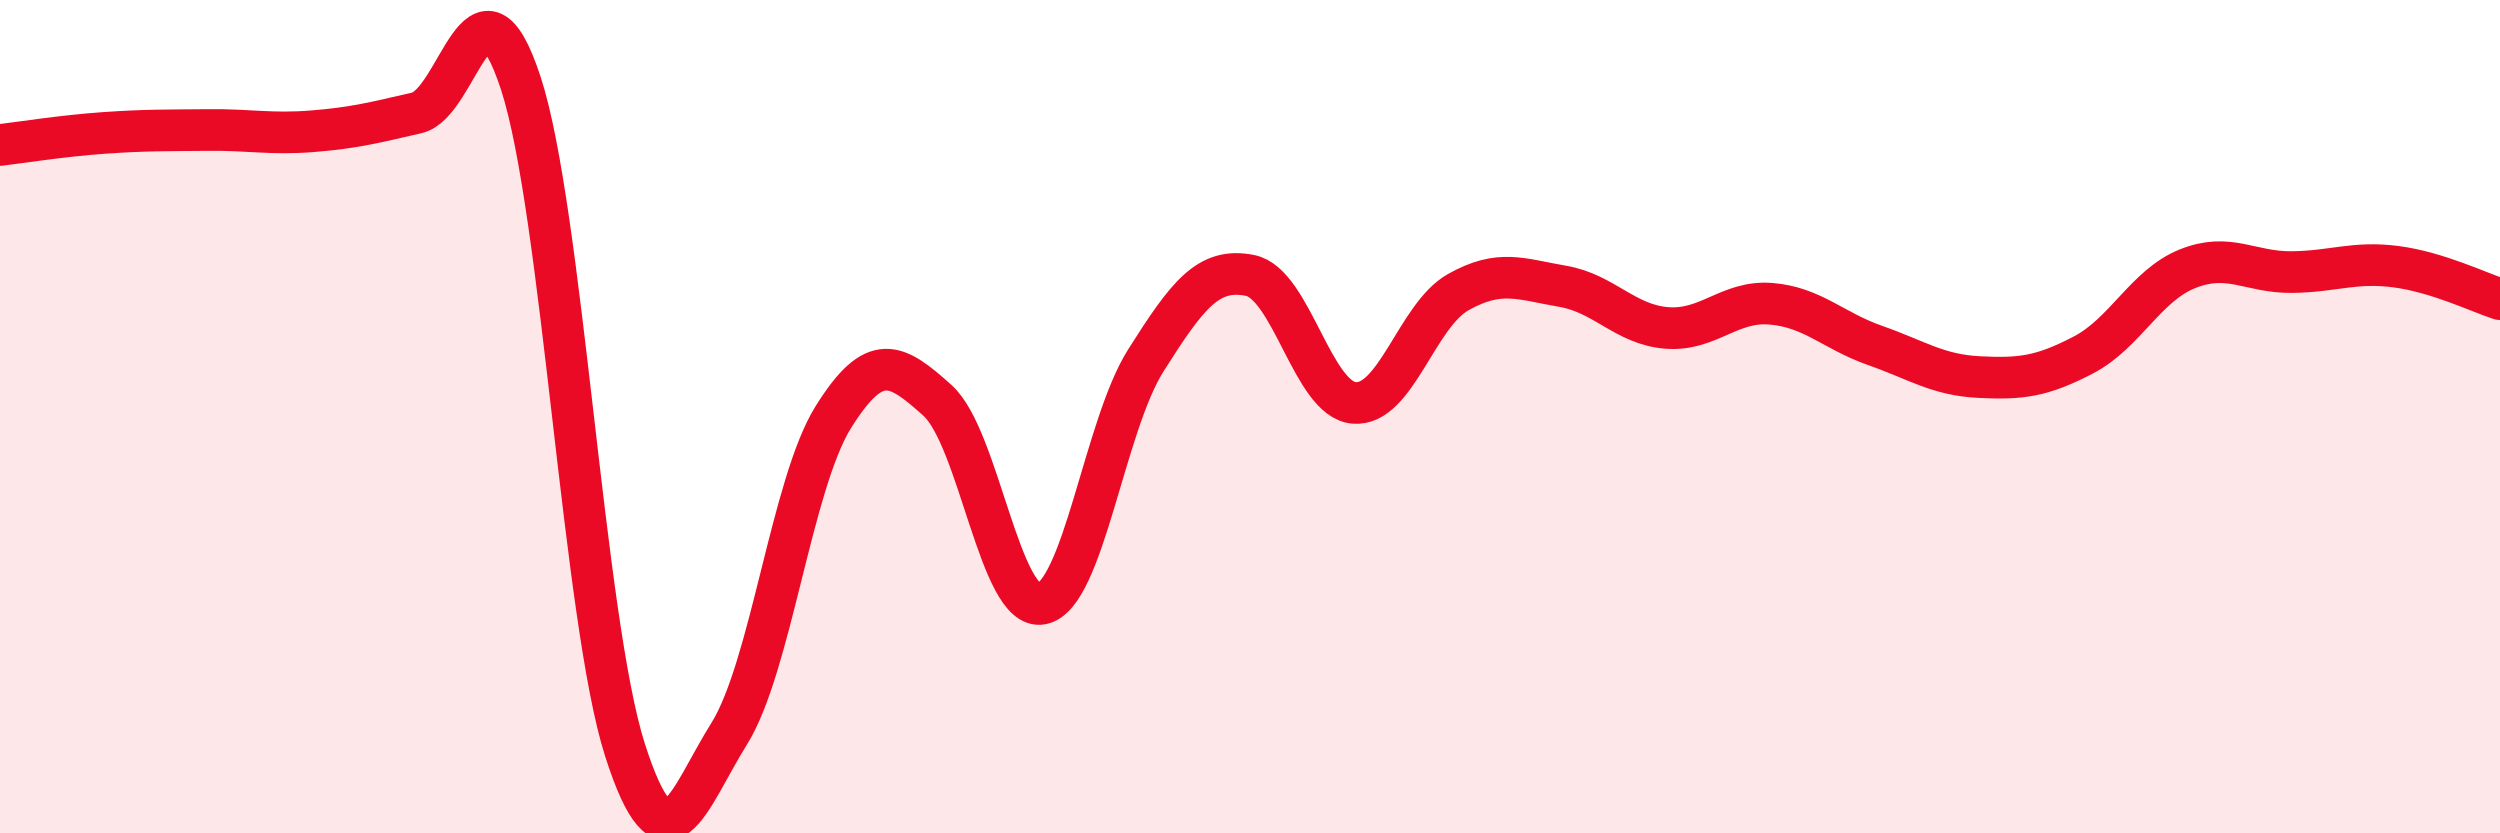 
    <svg width="60" height="20" viewBox="0 0 60 20" xmlns="http://www.w3.org/2000/svg">
      <path
        d="M 0,3.48 C 0.5,3.42 1.5,3.26 2.5,3.19 C 3.5,3.12 4,3.13 5,3.12 C 6,3.11 6.5,3.23 7.5,3.15 C 8.5,3.07 9,2.94 10,2.71 C 11,2.48 11.5,-1.06 12.5,2 C 13.5,5.06 14,14.88 15,18 C 16,21.12 16.5,19.21 17.5,17.61 C 18.5,16.01 19,11.61 20,10.01 C 21,8.41 21.5,8.71 22.5,9.61 C 23.5,10.51 24,14.68 25,14.49 C 26,14.3 26.5,10.23 27.5,8.65 C 28.5,7.07 29,6.41 30,6.61 C 31,6.81 31.5,9.59 32.5,9.67 C 33.5,9.75 34,7.57 35,7.01 C 36,6.45 36.5,6.7 37.5,6.87 C 38.5,7.04 39,7.79 40,7.87 C 41,7.95 41.5,7.21 42.5,7.29 C 43.5,7.37 44,7.94 45,8.29 C 46,8.64 46.5,9 47.5,9.05 C 48.5,9.1 49,9.04 50,8.52 C 51,8 51.5,6.85 52.5,6.45 C 53.5,6.05 54,6.54 55,6.53 C 56,6.52 56.5,6.27 57.5,6.4 C 58.5,6.53 59.5,7.02 60,7.18L60 20L0 20Z"
        fill="#EB0A25"
        opacity="0.1"
        stroke-linecap="round"
        stroke-linejoin="round"
      />
      <path
        d="M 0,3.48 C 0.5,3.42 1.5,3.26 2.5,3.19 C 3.5,3.12 4,3.13 5,3.12 C 6,3.11 6.5,3.23 7.5,3.15 C 8.5,3.07 9,2.94 10,2.71 C 11,2.48 11.5,-1.06 12.5,2 C 13.5,5.06 14,14.88 15,18 C 16,21.12 16.5,19.21 17.5,17.61 C 18.5,16.01 19,11.61 20,10.01 C 21,8.41 21.5,8.71 22.5,9.61 C 23.5,10.51 24,14.68 25,14.49 C 26,14.3 26.5,10.23 27.5,8.65 C 28.5,7.07 29,6.41 30,6.61 C 31,6.81 31.5,9.59 32.5,9.67 C 33.5,9.75 34,7.57 35,7.01 C 36,6.45 36.5,6.7 37.5,6.87 C 38.5,7.04 39,7.79 40,7.87 C 41,7.95 41.5,7.21 42.5,7.29 C 43.5,7.37 44,7.94 45,8.29 C 46,8.64 46.5,9 47.5,9.05 C 48.5,9.1 49,9.04 50,8.52 C 51,8 51.5,6.85 52.5,6.45 C 53.5,6.05 54,6.54 55,6.53 C 56,6.52 56.5,6.27 57.5,6.4 C 58.5,6.53 59.5,7.02 60,7.18"
        stroke="#EB0A25"
        stroke-width="1"
        fill="none"
        stroke-linecap="round"
        stroke-linejoin="round"
      />
    </svg>
  
